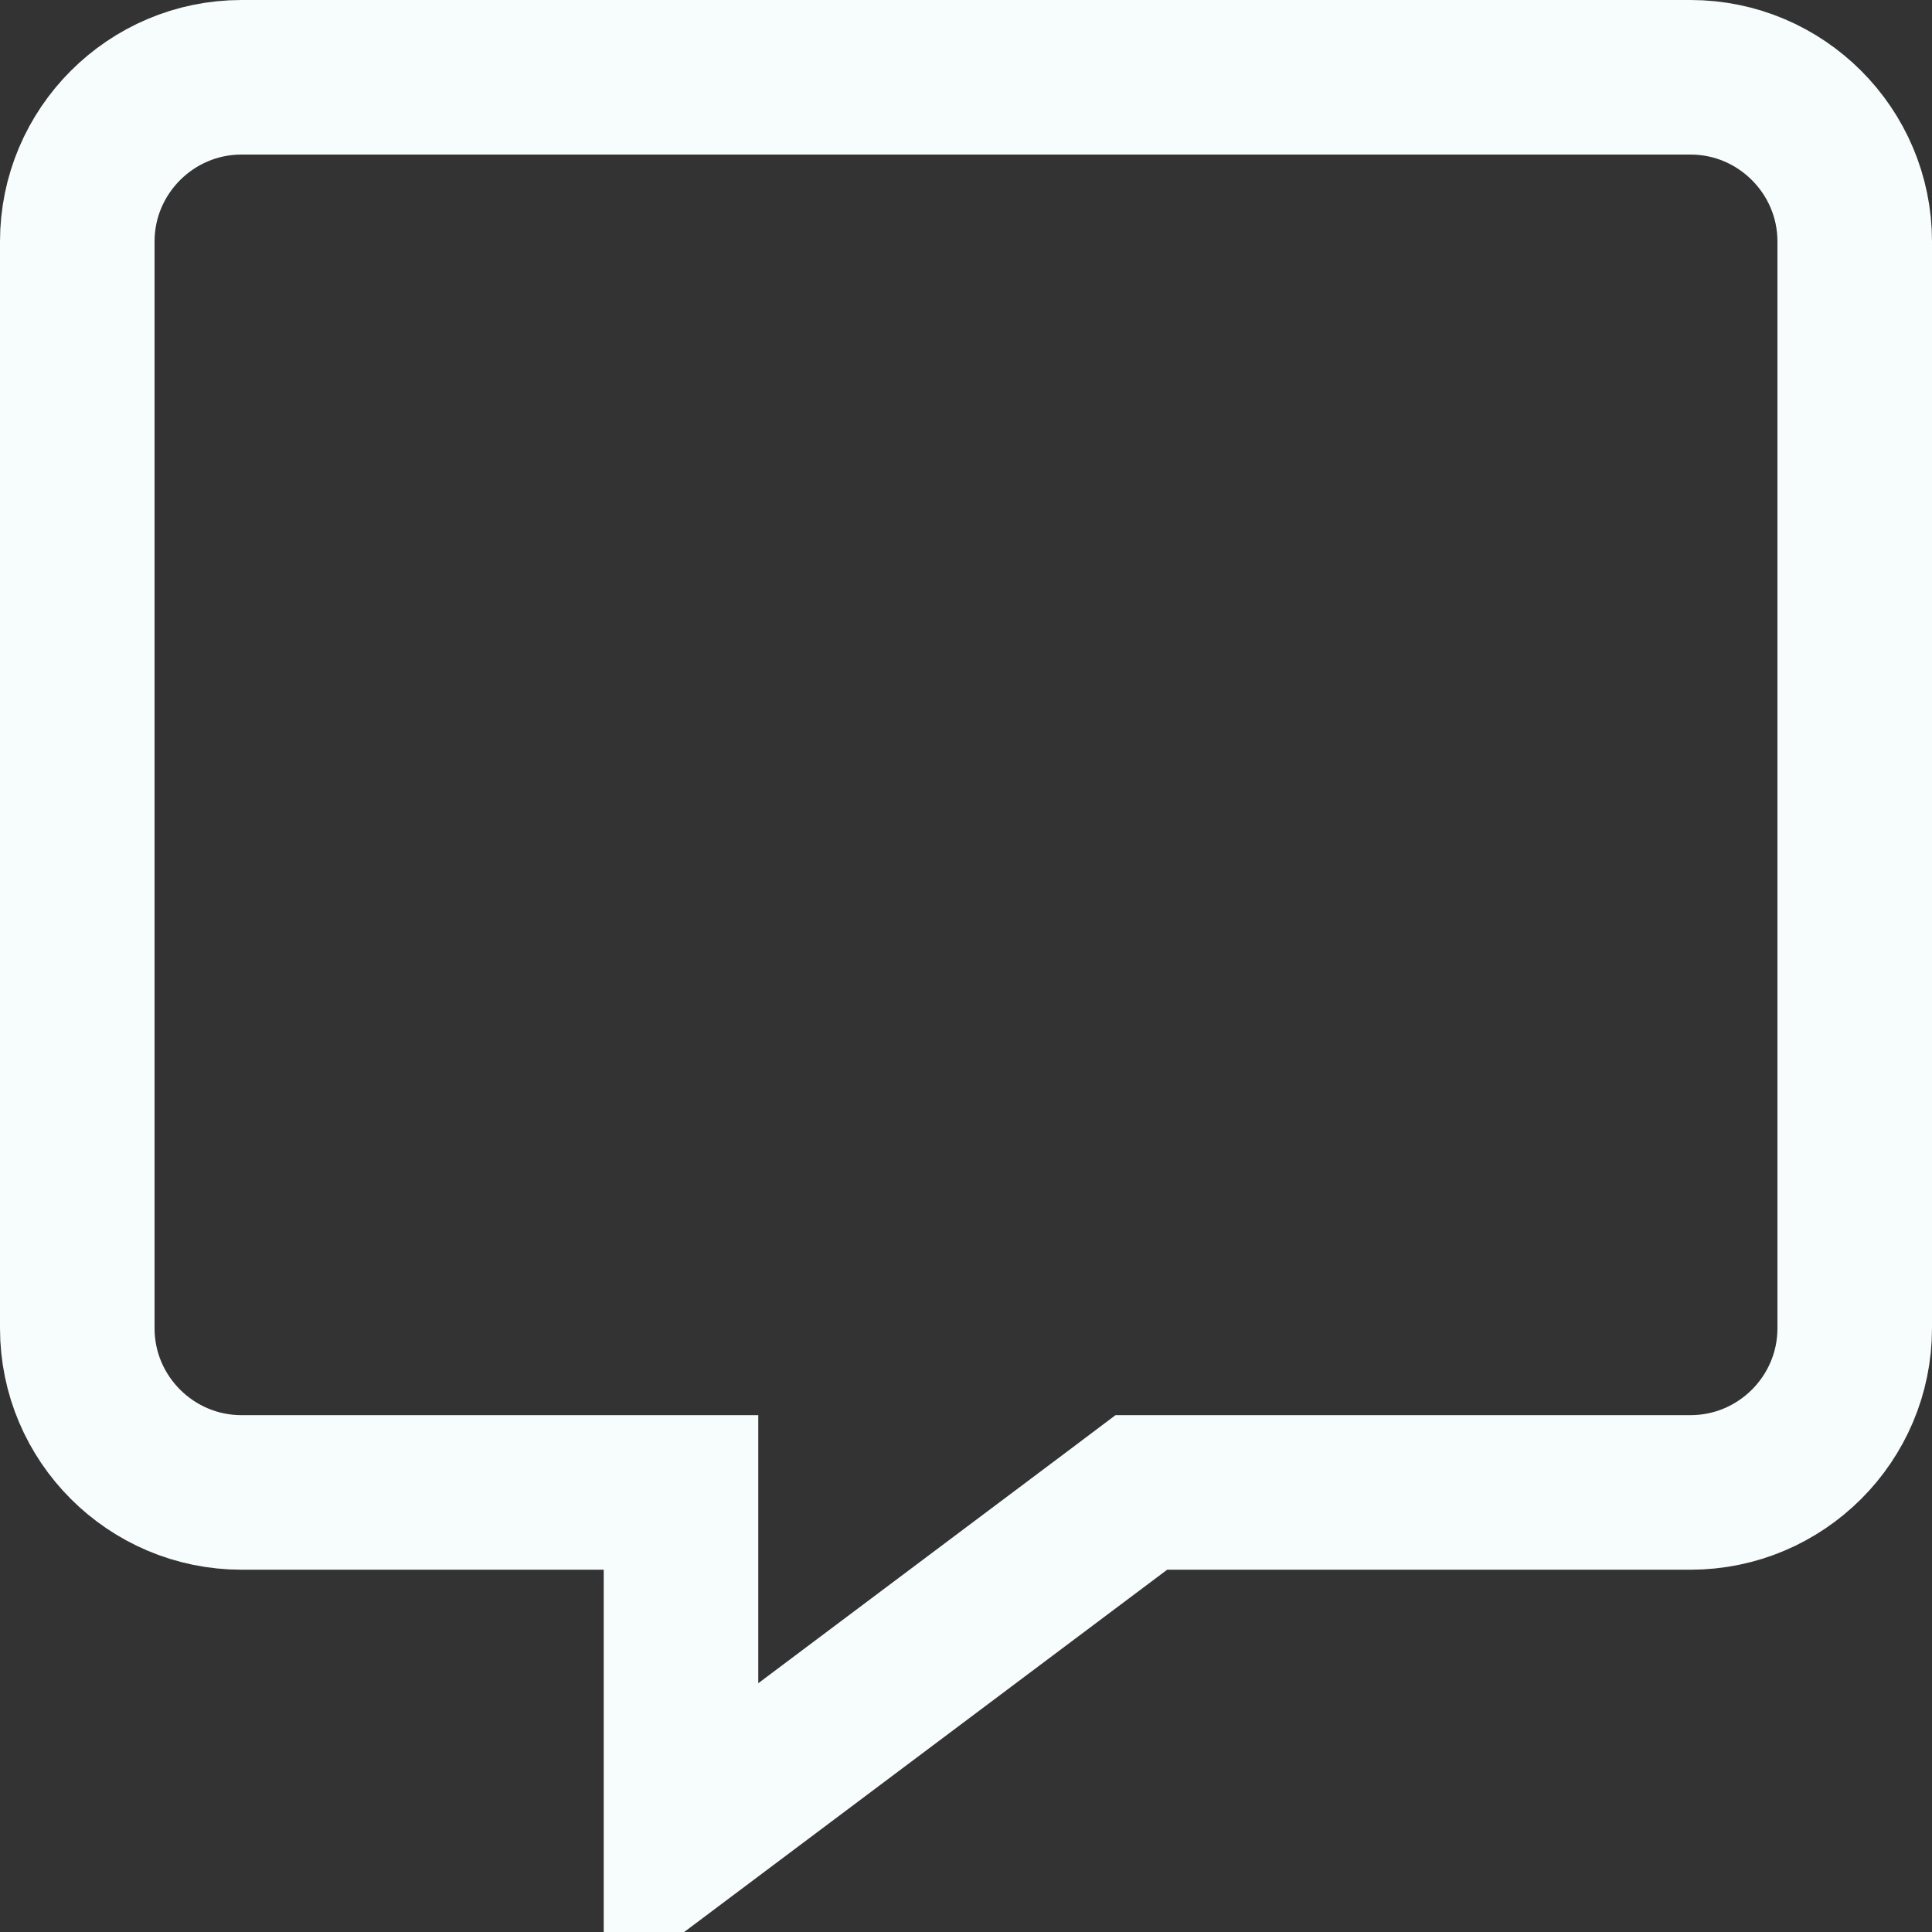 <svg width="25" height="25" viewBox="0 0 25 25" fill="none" xmlns="http://www.w3.org/2000/svg">
<rect x="0" y="0" width="25" height="25" fill="#333333" stroke="none"/>
<g clip-path="url(#clip0_9_1029)">
<path d="M8.812 20.312V19.312H7.812H3.125C1.954 19.312 1 18.359 1 17.188V3.125C1 1.954 1.954 1 3.125 1H21.875C23.046 1 24 1.954 24 3.125V17.188C24 18.359 23.046 19.312 21.875 19.312H15.102H14.769L14.502 19.513L8.812 23.781V20.312Z" stroke="#F7FCFC" stroke-width="2"/>
</g>
<defs>
<clipPath id="clip0_9_1029">
<rect width="25" height="25" fill="white"/>
</clipPath>
</defs>
</svg>

